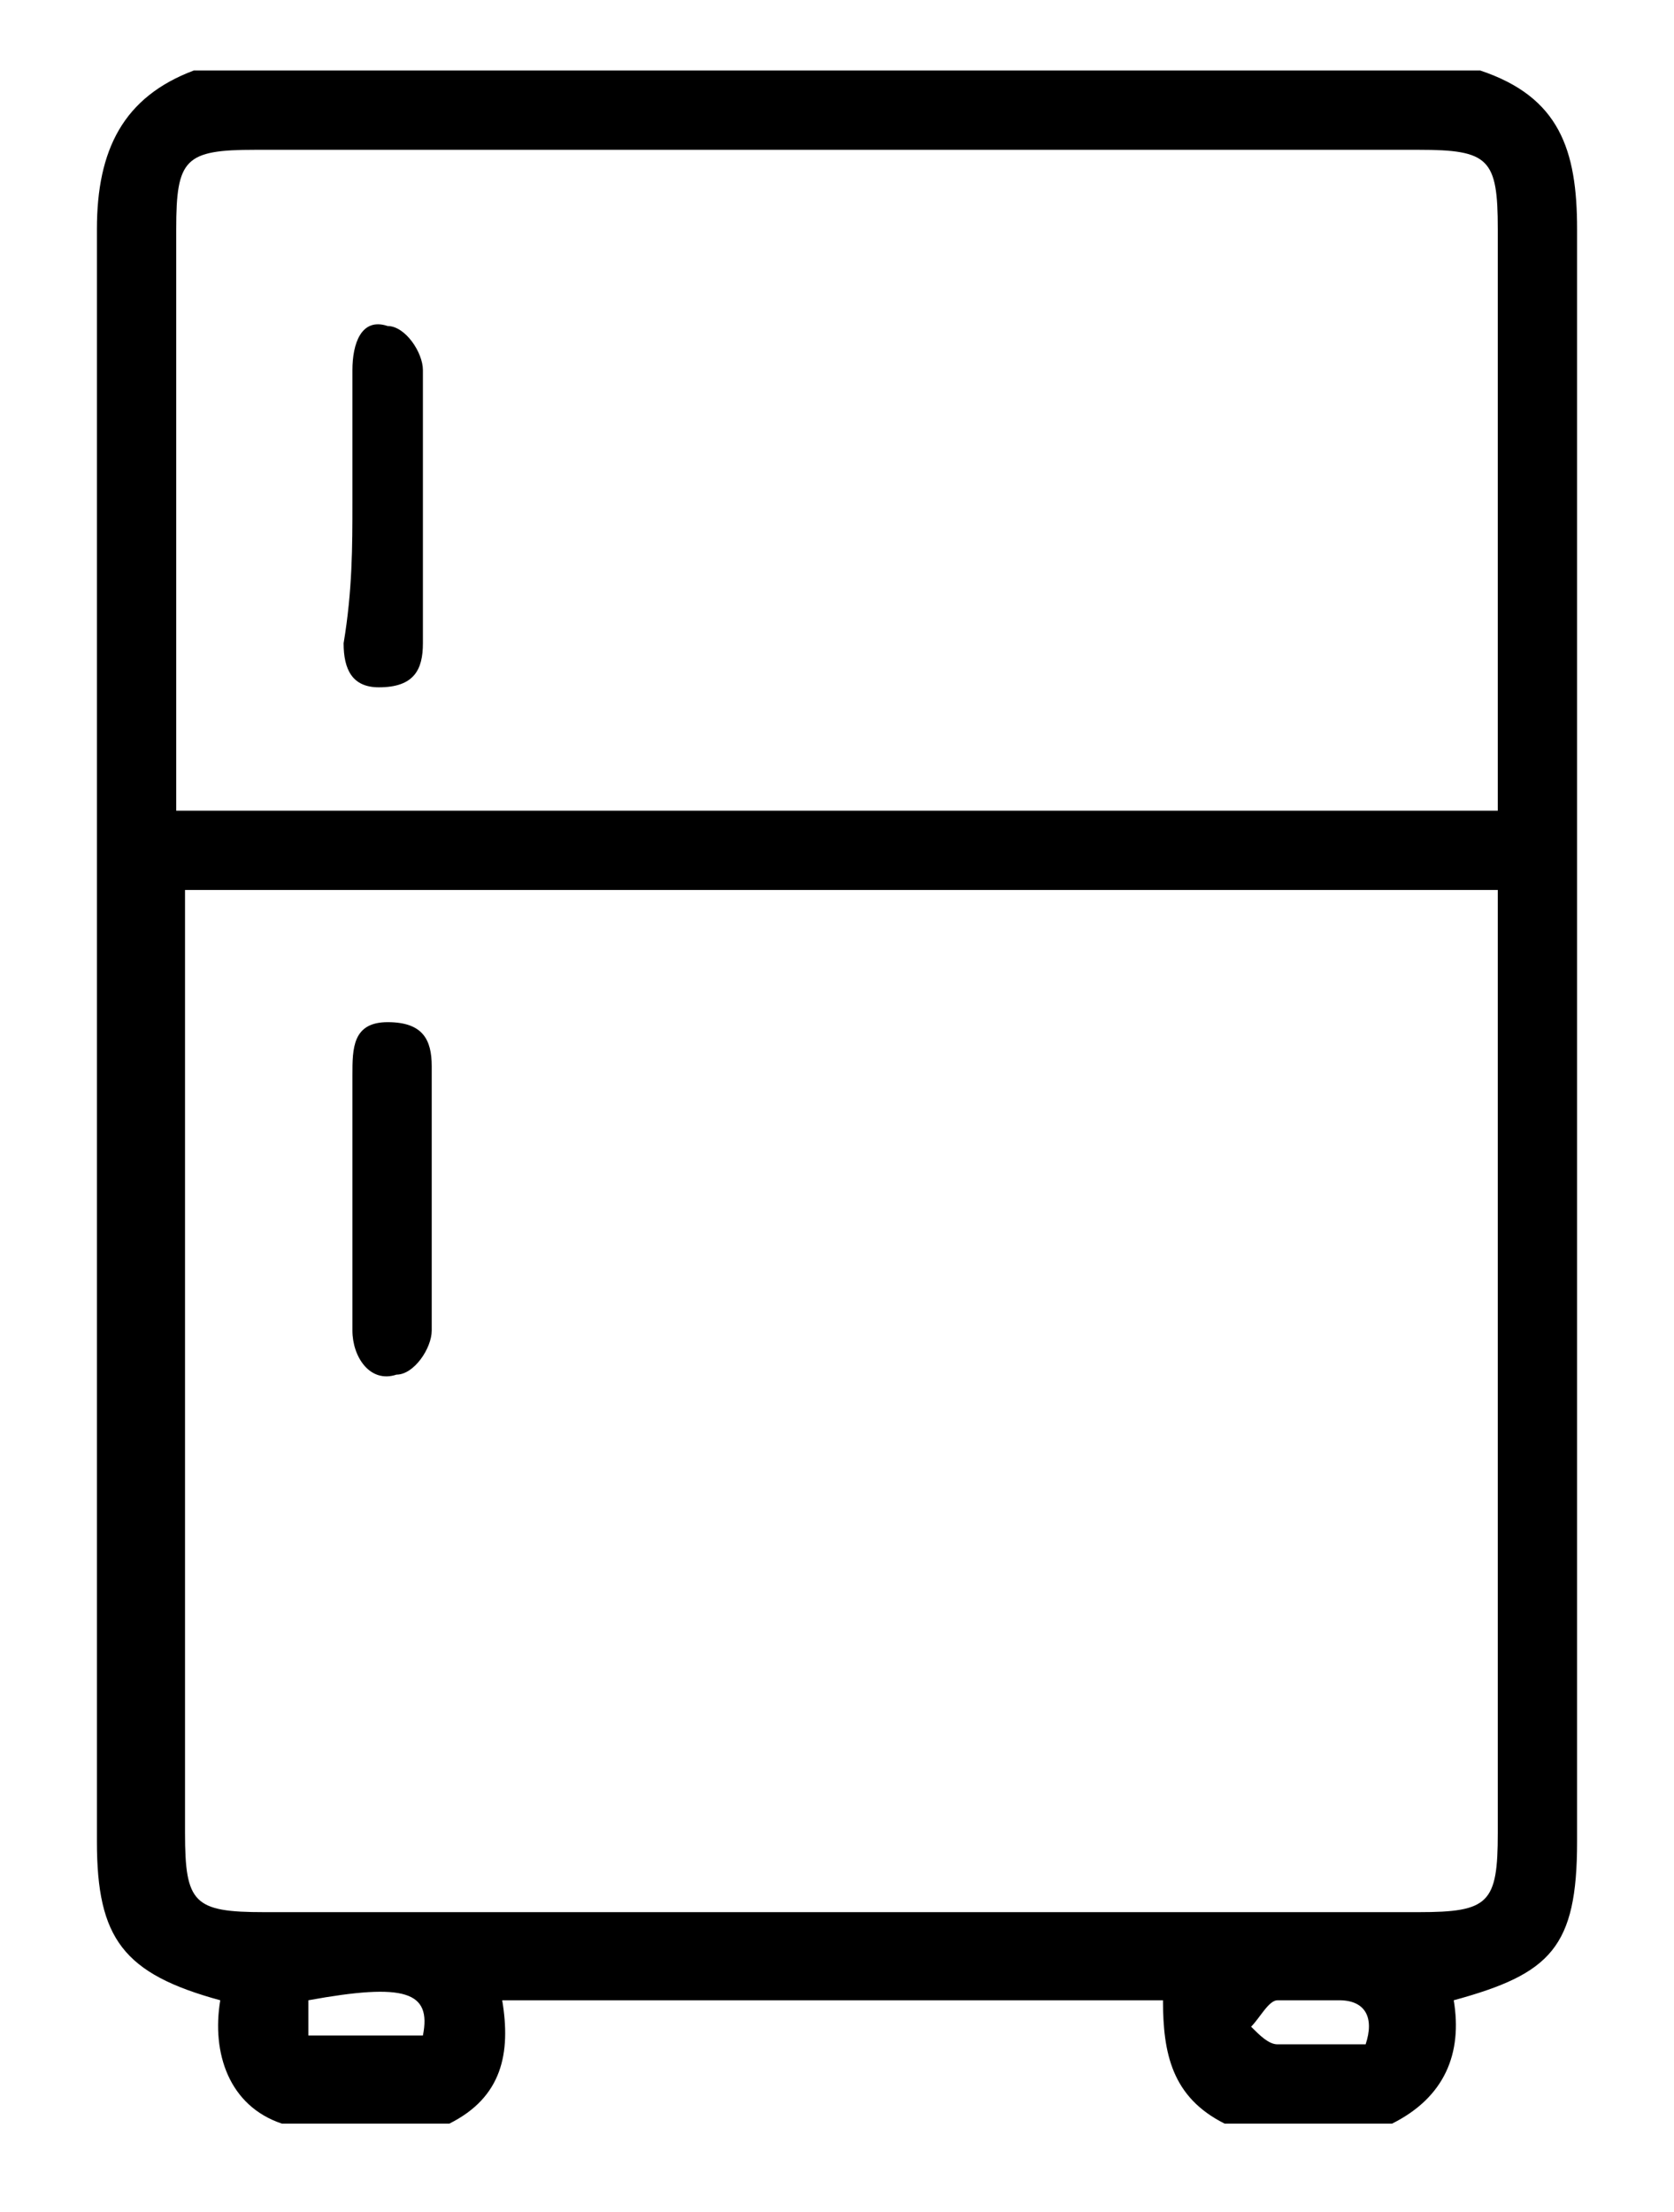 <svg xmlns="http://www.w3.org/2000/svg" xmlns:xlink="http://www.w3.org/1999/xlink" id="Livello_1" x="0px" y="0px" viewBox="0 0 19 25.1" style="enable-background:new 0 0 19 25.1;" xml:space="preserve">
<path d="M5.1,24.1c-0.6,0-1.2,0-1.9,0c-0.6-0.2-0.8-0.8-0.7-1.4c-1.1-0.3-1.4-0.7-1.4-1.8c0-6.1,0-12.2,0-18.3  c0-0.9,0.3-1.5,1.1-1.8c4.9,0,9.7,0,14.6,0c0.9,0.3,1.1,0.9,1.1,1.8c0,6.1,0,12.2,0,18.3c0,1.2-0.3,1.5-1.4,1.8  c0.1,0.6-0.1,1.1-0.7,1.4c-0.6,0-1.2,0-1.9,0c-0.6-0.3-0.7-0.8-0.7-1.4c-2.5,0-5,0-7.5,0C5.8,23.3,5.7,23.8,5.1,24.1z M2.1,10.1  c0,0.2,0,0.4,0,0.5c0,3.4,0,6.8,0,10.2c0,0.8,0.1,0.9,0.9,0.9c4.4,0,8.8,0,13.1,0c0.8,0,0.9-0.1,0.9-0.9c0-3.4,0-6.8,0-10.1  c0-0.2,0-0.4,0-0.6C12,10.1,7.1,10.1,2.1,10.1z M17,9.2c0-0.2,0-0.4,0-0.5c0-2,0-4,0-6.1c0-0.8-0.1-0.9-0.9-0.9c-4.4,0-8.8,0-13.2,0  C2.1,1.7,2,1.8,2,2.6c0,2,0,4,0,6.1C2,8.9,2,9,2,9.2C7.1,9.2,12,9.2,17,9.2z M4.8,23.1c0.1-0.5-0.2-0.6-1.3-0.4c0,0.1,0,0.3,0,0.4  C4,23.1,4.4,23.1,4.8,23.1z M15.5,23.2c0.1-0.3,0-0.5-0.3-0.5c-0.2,0-0.5,0-0.7,0c-0.1,0-0.2,0.2-0.3,0.3c0.1,0.1,0.2,0.2,0.3,0.2  C14.8,23.2,15.2,23.2,15.5,23.2z"></path>
<path d="M4,13.6c0-0.5,0-1,0-1.4c0-0.3,0-0.6,0.4-0.6s0.5,0.2,0.5,0.5c0,1,0,2,0,3c0,0.2-0.2,0.5-0.4,0.5C4.2,15.7,4,15.4,4,15.1  C4,14.6,4,14.1,4,13.6z"></path>
<path d="M4,5.7c0-0.5,0-1,0-1.5c0-0.3,0.1-0.6,0.4-0.5c0.2,0,0.4,0.3,0.4,0.5c0,1,0,2.1,0,3.1c0,0.3-0.1,0.5-0.5,0.5  C4,7.8,3.9,7.6,3.9,7.3C4,6.7,4,6.2,4,5.7z"></path>
</svg>